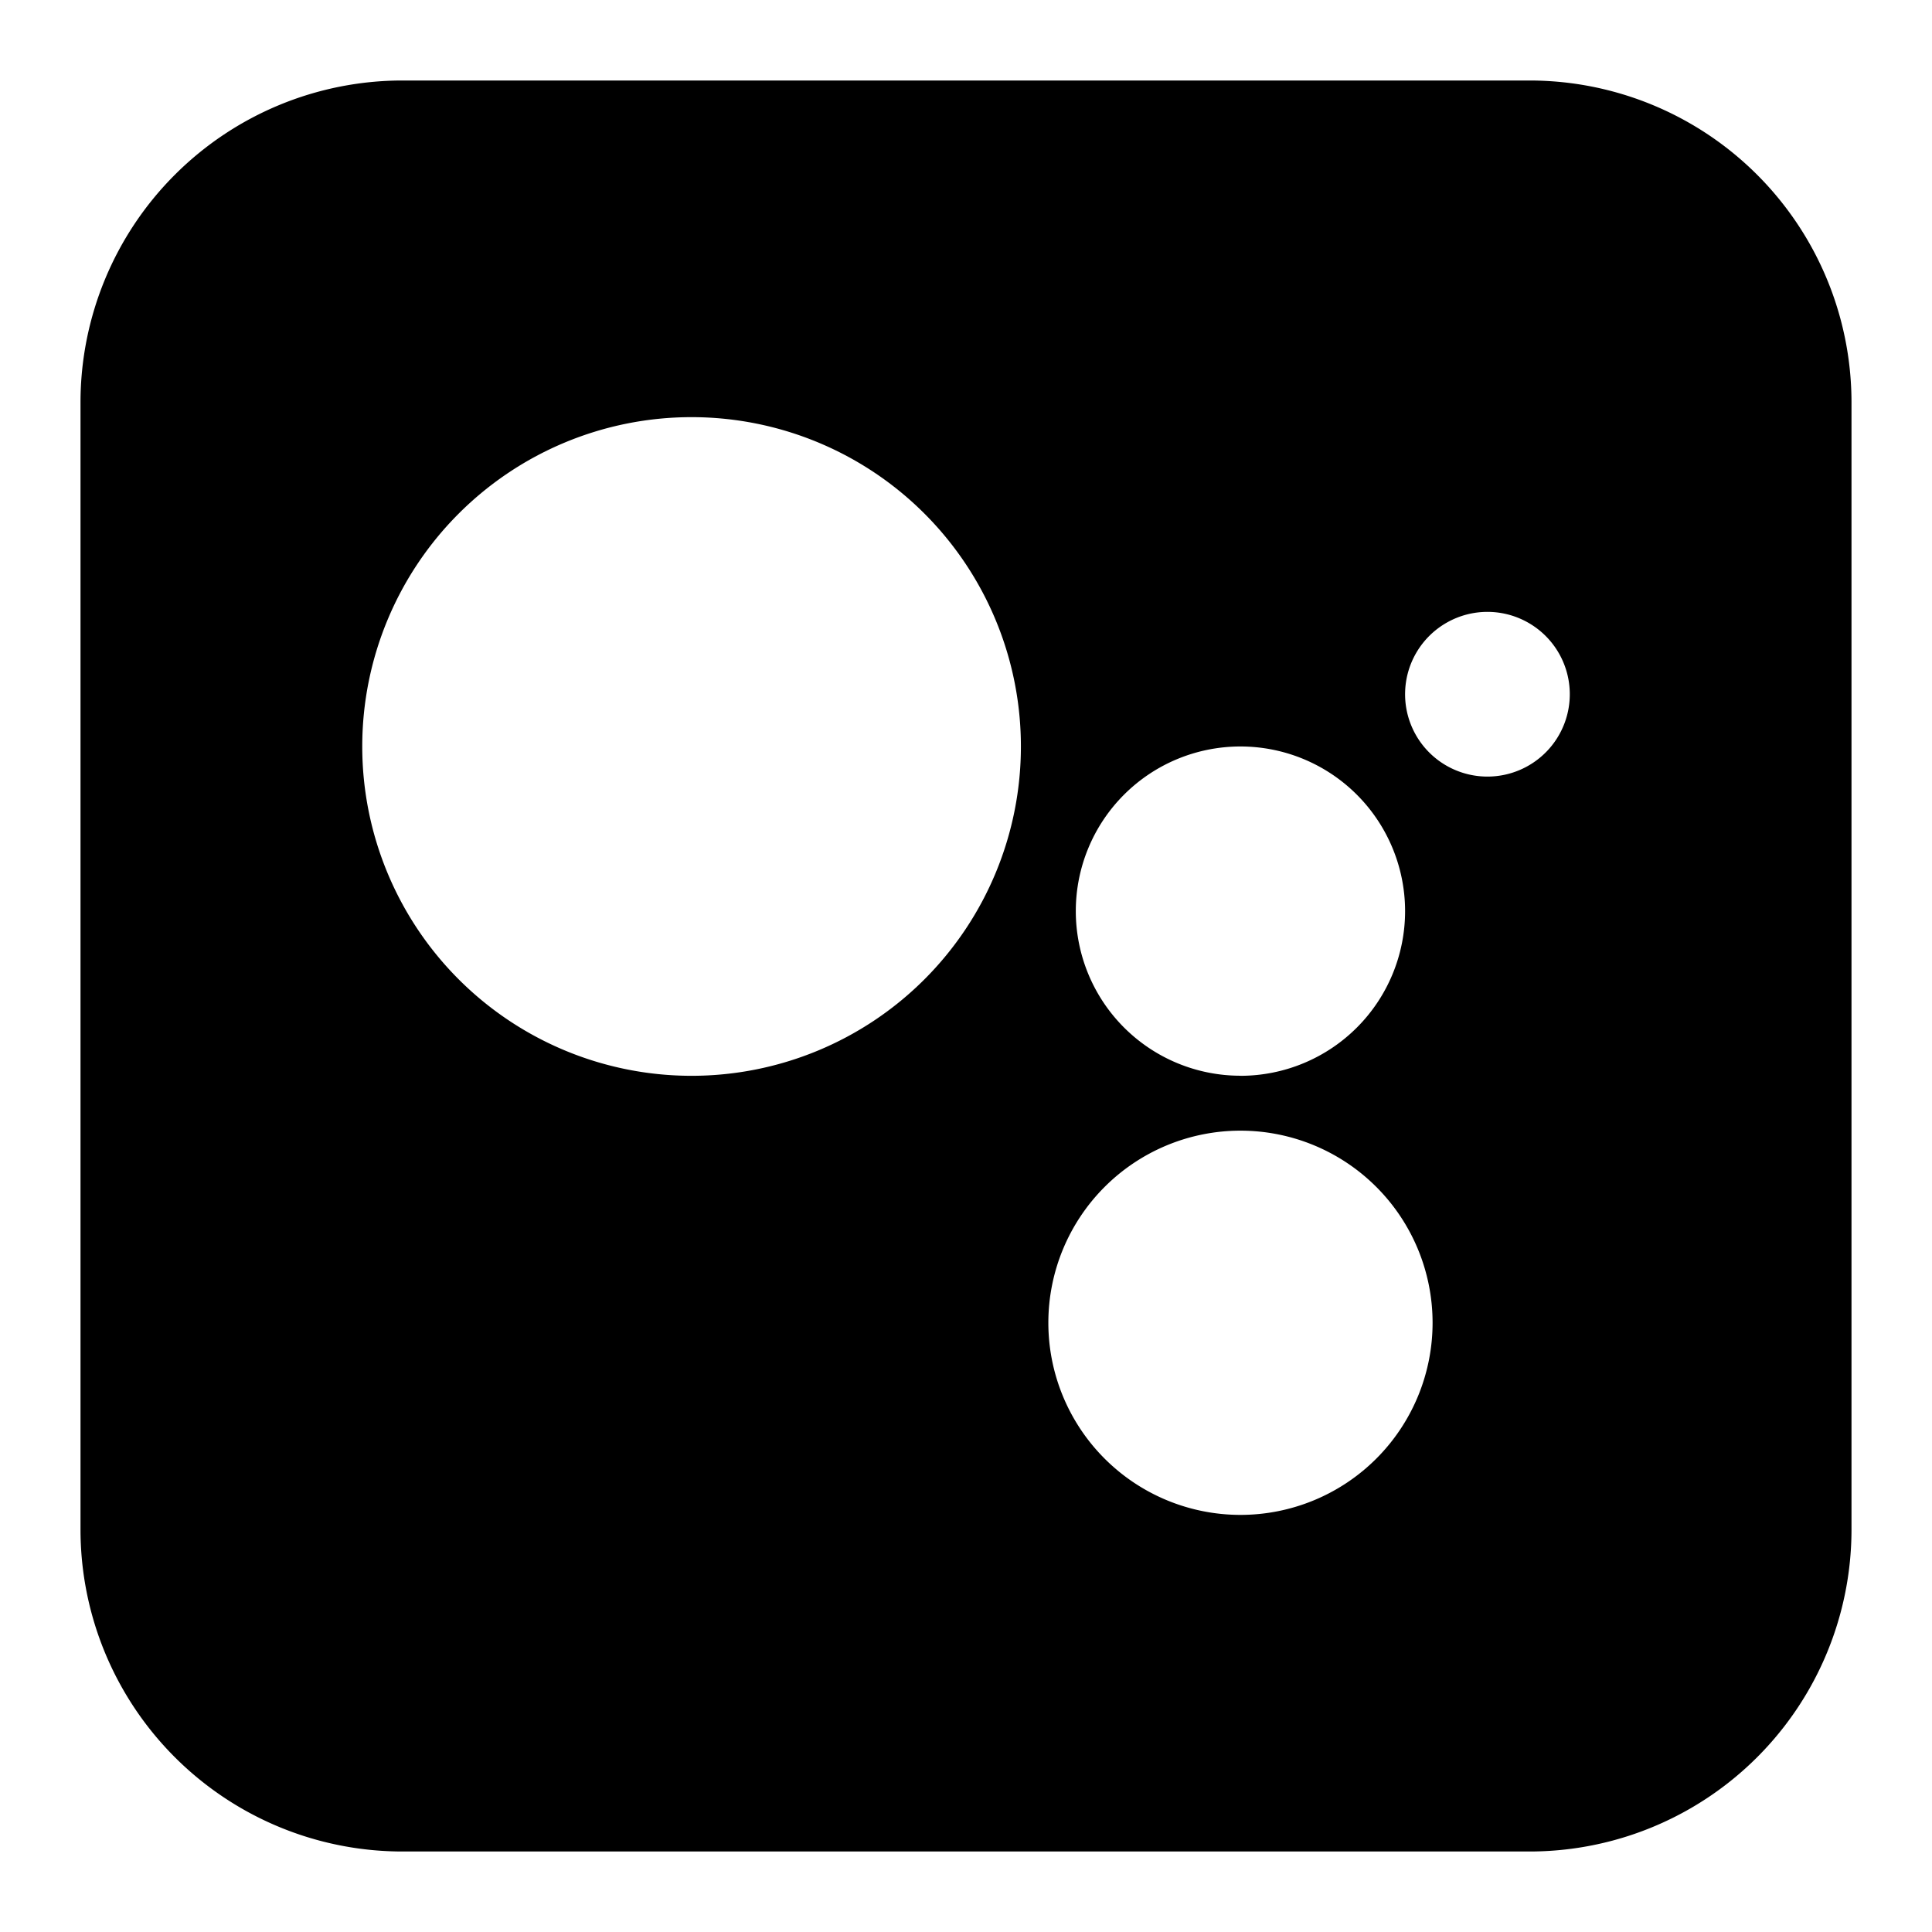 <svg xmlns="http://www.w3.org/2000/svg" fill="none" viewBox="0 0 24 24" id="Google-Assistant-Logo--Streamline-Logos-Block">
  <desc>
    Google Assistant Logo Streamline Icon: https://streamlinehq.com
  </desc>
  <path fill="#000000" fill-rule="evenodd" d="M5 1a4 4 0 0 0 -4 4v14a4 4 0 0 0 4 4h14a4 4 0 0 0 4 -4V5a4 4 0 0 0 -4 -4H5Zm7.682 8.273a4.09 4.09 0 1 1 -8.182 0 4.09 4.09 0 0 1 8.182 0Zm5.114 7.159a2.386 2.386 0 1 1 -4.773 0 2.386 2.386 0 0 1 4.773 0Zm-2.387 -3.068a2.045 2.045 0 1 0 0 -4.091 2.045 2.045 0 0 0 0 4.09ZM19.5 8.592a1.023 1.023 0 1 1 -2.045 0 1.023 1.023 0 0 1 2.045 0Z" clip-rule="evenodd" stroke-width="1"></path>
</svg>